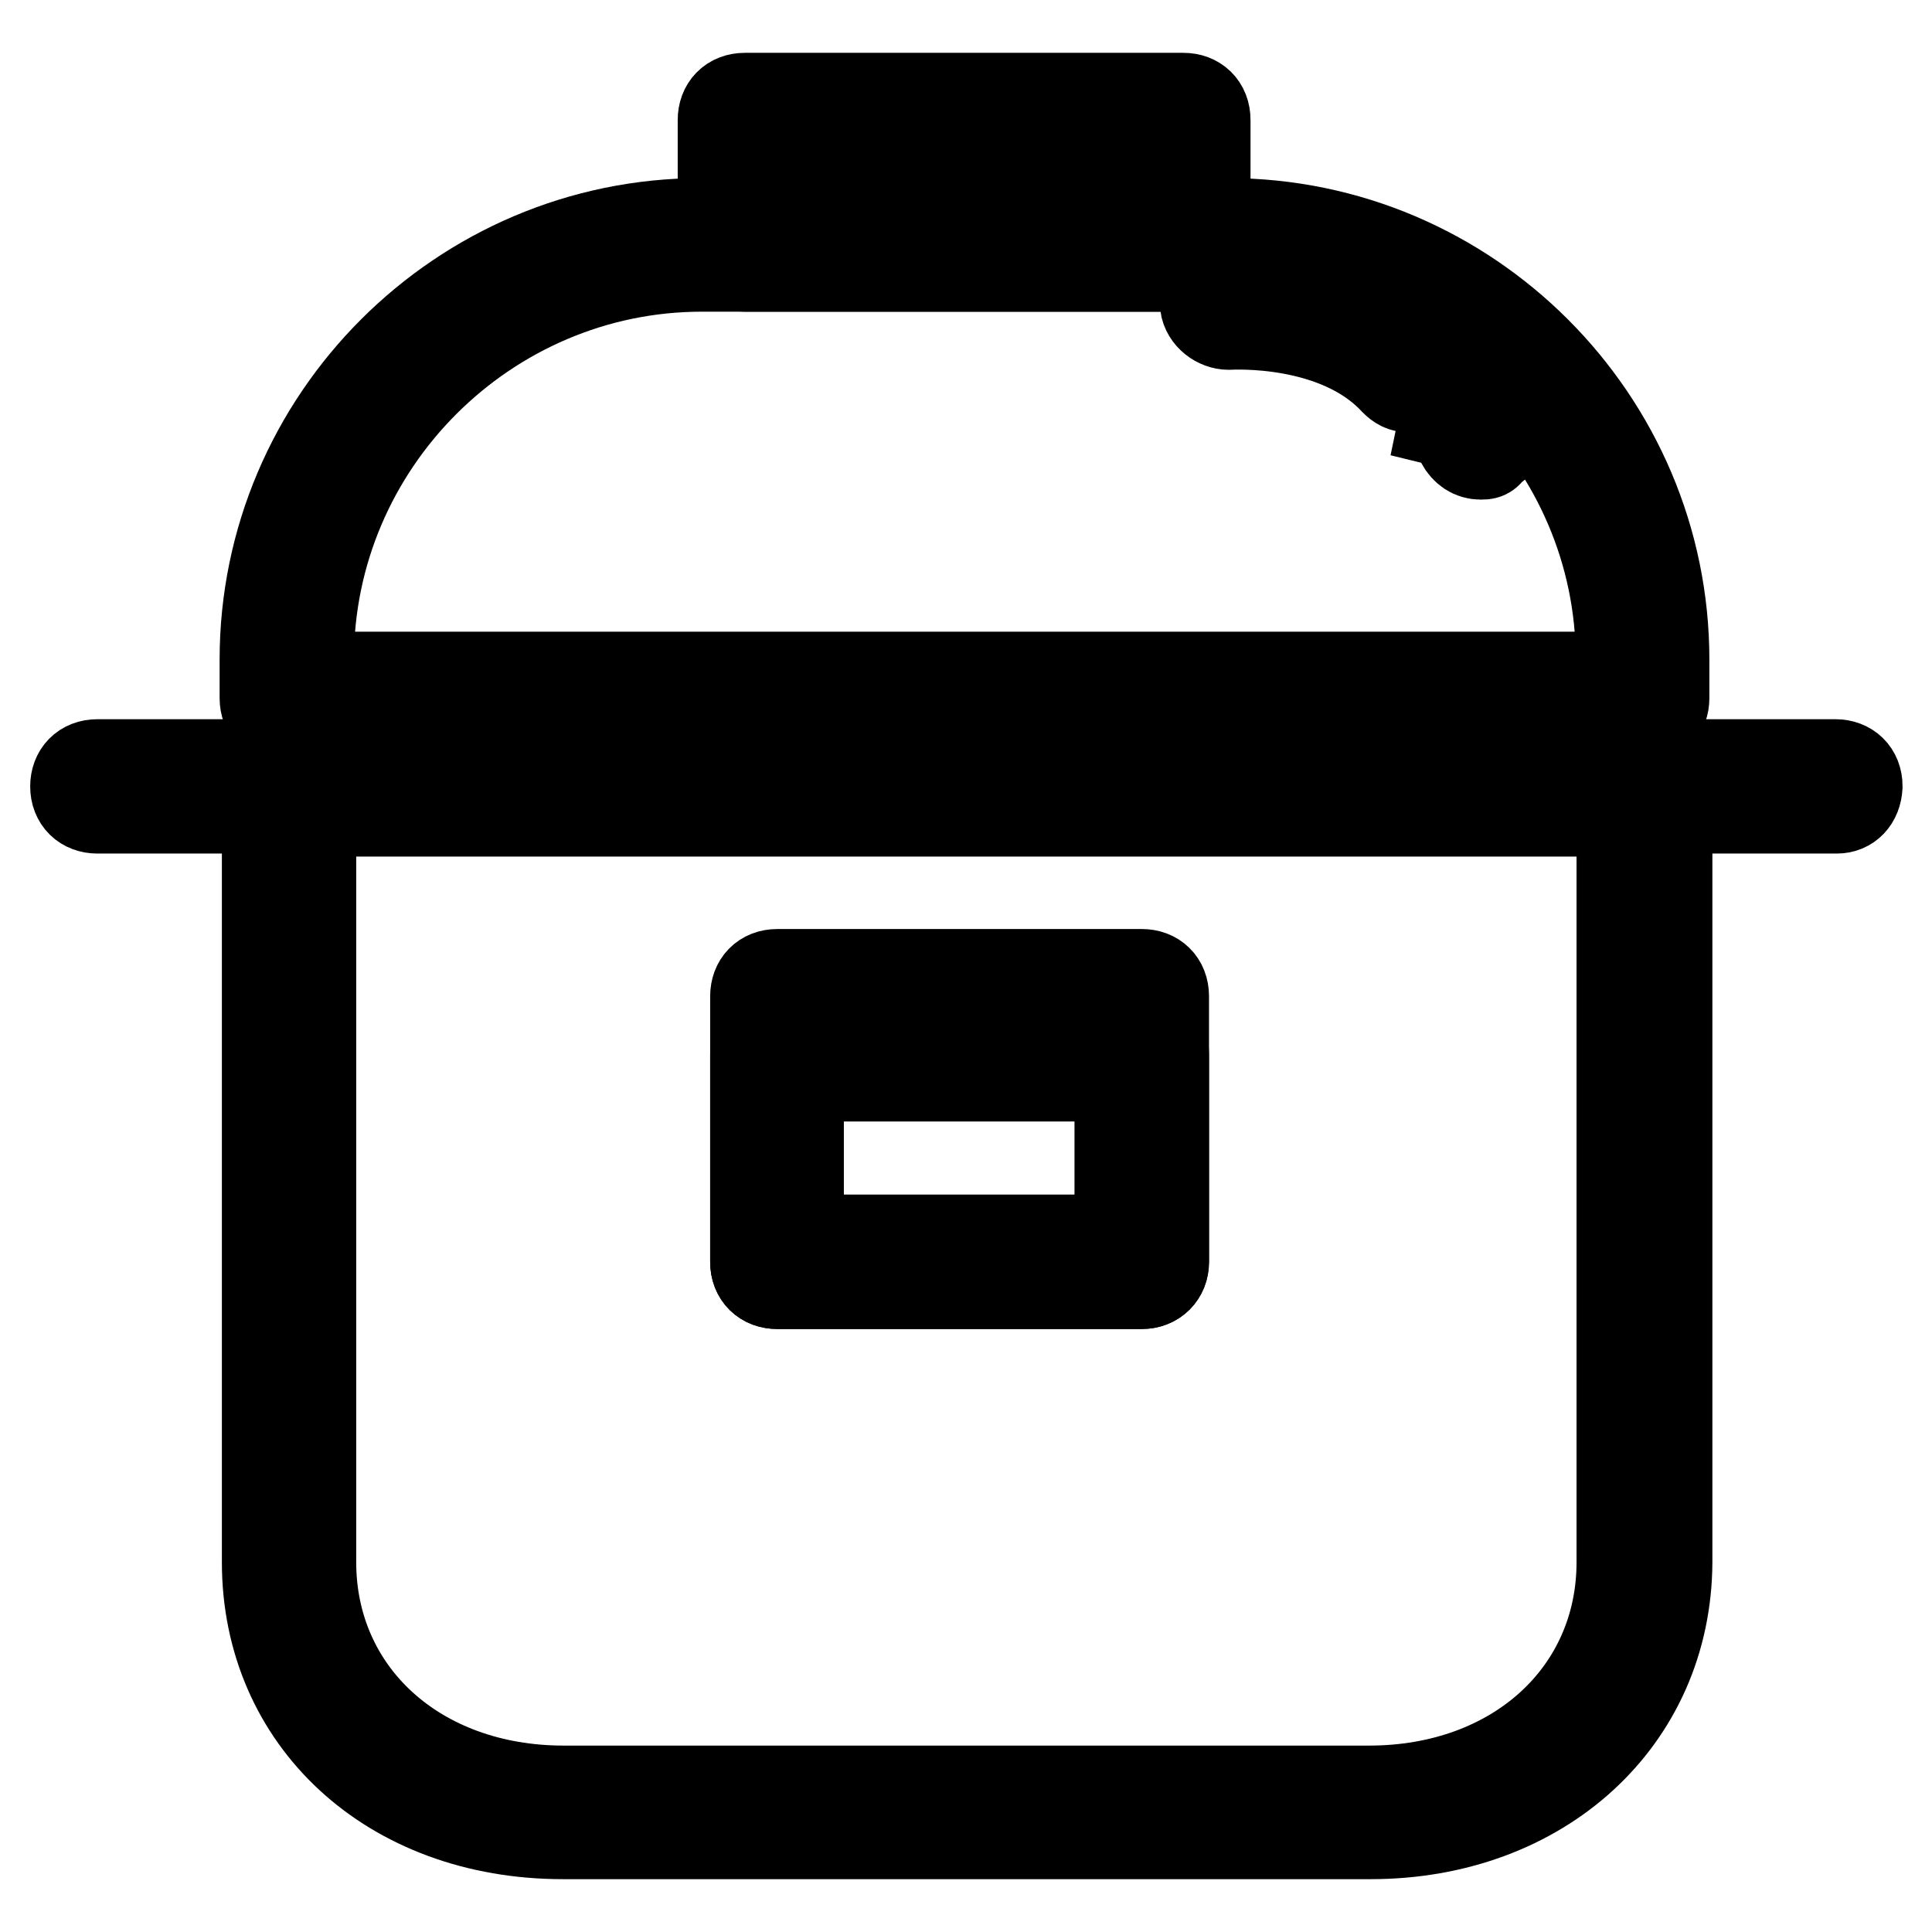 <?xml version="1.0" encoding="utf-8"?>
<!-- Svg Vector Icons : http://www.onlinewebfonts.com/icon -->
<!DOCTYPE svg PUBLIC "-//W3C//DTD SVG 1.1//EN" "http://www.w3.org/Graphics/SVG/1.1/DTD/svg11.dtd">
<svg version="1.1" xmlns="http://www.w3.org/2000/svg" xmlns:xlink="http://www.w3.org/1999/xlink" x="0px" y="0px" viewBox="0 0 256 256" enable-background="new 0 0 256 256" xml:space="preserve">
<g> <path stroke-width="12" fill-opacity="0" stroke="#000000"  d="M181.6,243h-107c-22.9,0-39.2-15.2-39.2-36V104.5c0-1.7,1.1-2.9,2.9-2.9H218c1.7,0,2.9,1.1,2.9,2.9V207 C220.8,227.8,204.2,243,181.6,243z M41.2,107.4V207c0,17.4,14,30.3,33.5,30.3h106.7c19.5,0,33.5-12.9,33.5-30.3v-99.5H41.2z  M217.7,95.4H38c-1.7,0-2.9-1.1-2.9-2.9v-5.1c0-31.8,26-57.8,57.8-57.8h69.8c31.8,0,57.8,26,57.8,57.8v5.1 C220.5,94.2,219.4,95.4,217.7,95.4z M40.9,89.7h173.9v-2.3c0-28.6-23.5-52.1-52.1-52.1H93c-28.6,0-52.1,23.5-52.1,52.1V89.7z"/> <path stroke-width="12" fill-opacity="0" stroke="#000000"  d="M157,35.3H98.7c-1.7,0-2.9-1.1-2.9-2.9V15.9c0-1.7,1.1-2.9,2.9-2.9h58.1c1.7,0,2.9,1.1,2.9,2.9v16.6 C159.9,33.9,158.5,35.3,157,35.3L157,35.3z M101.5,29.6h52.3V18.7h-52.3V29.6z M243.4,107.1H12.9c-1.7,0-2.9-1.1-2.9-2.9 c0-1.7,1.1-2.9,2.9-2.9h230.3c1.7,0,2.9,1.1,2.9,2.9C246,106,244.9,107.1,243.4,107.1L243.4,107.1z M151.3,170.1H103 c-1.7,0-2.9-1.1-2.9-2.9V132c0-1.7,1.1-2.9,2.9-2.9h48.3c1.7,0,2.9,1.1,2.9,2.9v35.2C154.2,168.9,153,170.1,151.3,170.1z  M105.8,164.3h42.6v-29.5h-42.6V164.3z"/> <path stroke-width="12" fill-opacity="0" stroke="#000000"  d="M151.3,170.1H103c-1.7,0-2.9-1.1-2.9-2.9v-27.5c0-1.7,1.1-2.9,2.9-2.9h48.3c1.7,0,2.9,1.1,2.9,2.9v27.5 C154.2,168.9,153,170.1,151.3,170.1z M105.8,164.3h42.6v-21.7h-42.6V164.3z M186.8,51.3c-0.9,0-1.4-0.3-2-0.9 c-7.7-8.3-21.7-7.4-22-7.4c-1.4,0-2.9-1.1-3.1-2.6c0-1.7,1.1-2.9,2.6-3.1c0.6,0,17.2-1.1,26.6,9.4c1.1,1.1,0.9,2.9-0.3,4 C188.2,51.1,187.4,51.3,186.8,51.3L186.8,51.3z M196.2,60.2c-1.1,0-2-0.6-2.6-1.7c-1.1-2.3-2.3-2.6-2.3-2.6l0.6-2.9l0.3-2.9 c0.6,0,4,0.6,6.6,5.7c0.6,1.4,0,3.1-1.4,3.7C197.1,60.2,196.8,60.2,196.2,60.2L196.2,60.2z"/></g>
</svg>